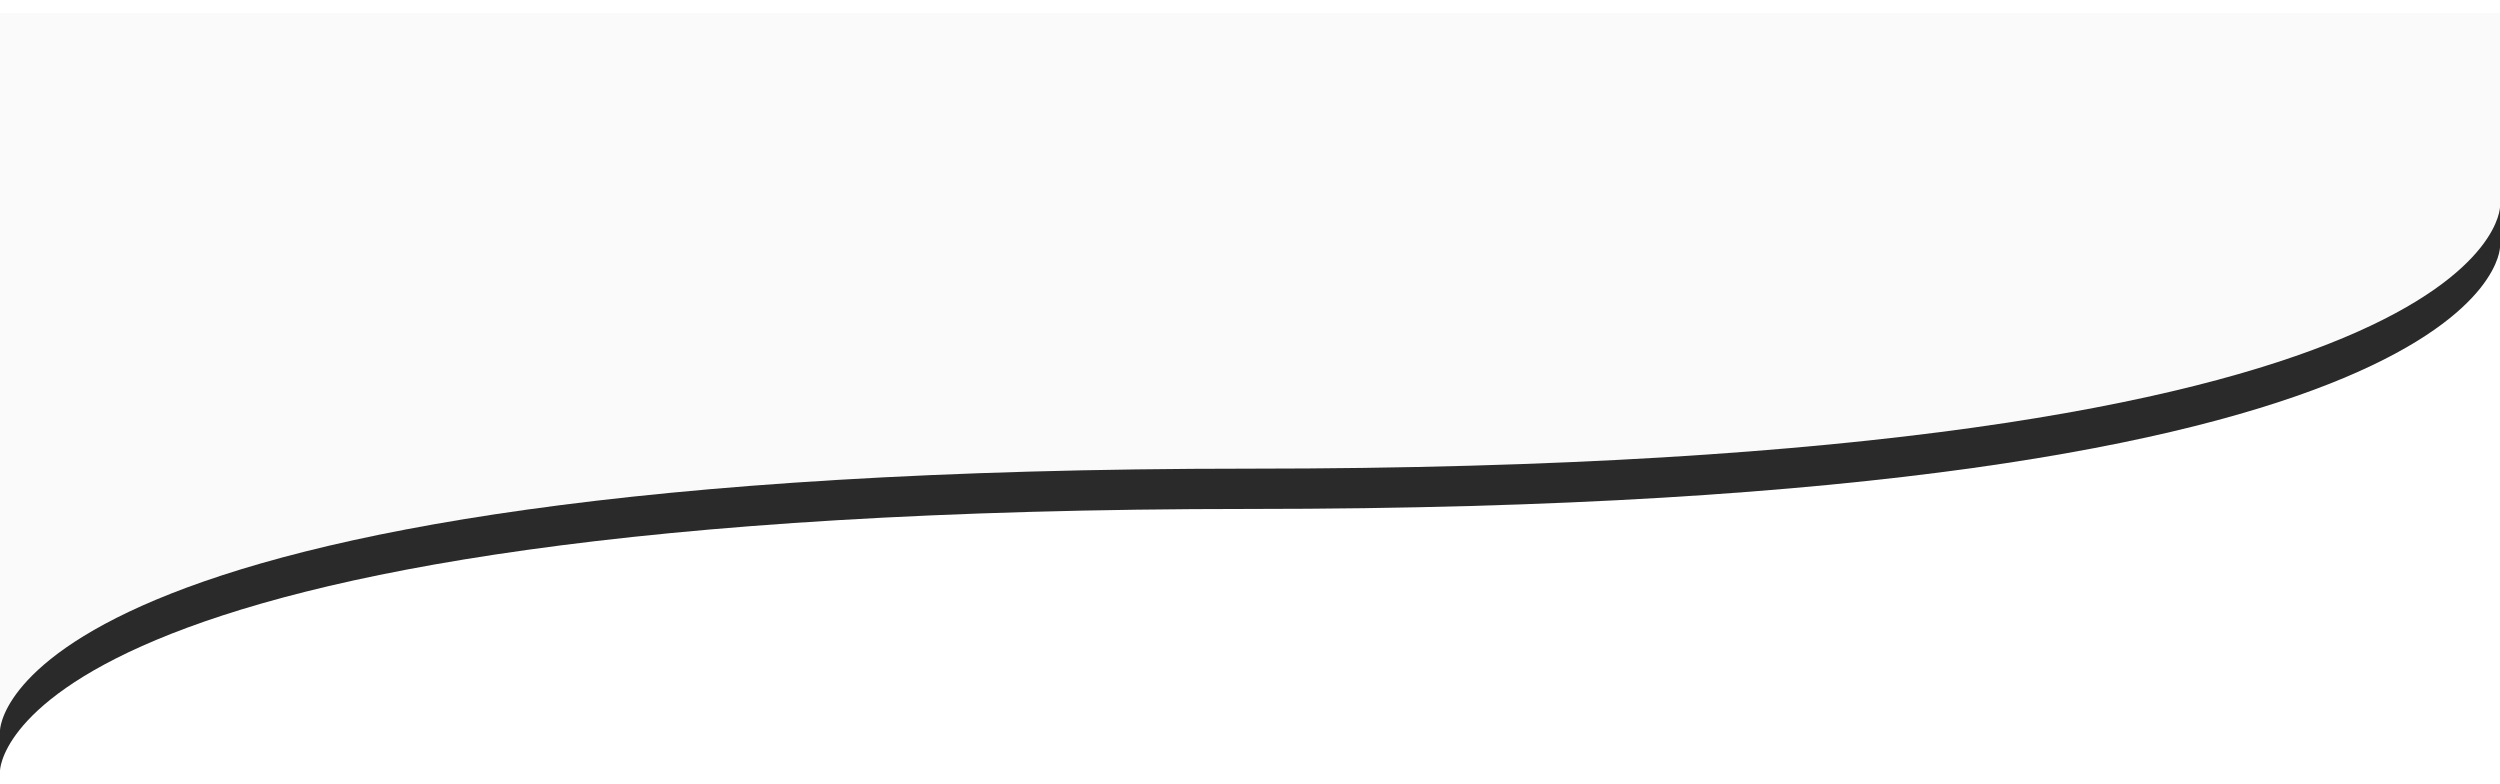 <svg width="1920" height="602" viewBox="0 0 1920 602" fill="none" xmlns="http://www.w3.org/2000/svg">
<g filter="url(#filter0_di_1134_22697)">
<path d="M0 10L1920 10V189.739C1920 189.739 1920 390.87 960 390.87C0 390.87 0 592 0 592V10Z" fill="#2A2A2A"/>
</g>
<g filter="url(#filter1_di_1134_22697)">
<path d="M0 10H1920V158.796C1920 158.796 1920 359.926 960 359.926C0 359.926 0 561.057 0 561.057V10Z" fill="#FAFAFA"/>
</g>
<defs>
<filter id="filter0_di_1134_22697" x="-10" y="0" width="1940" height="602" filterUnits="userSpaceOnUse" color-interpolation-filters="sRGB">
<feFlood flood-opacity="0" result="BackgroundImageFix"/>
<feColorMatrix in="SourceAlpha" type="matrix" values="0 0 0 0 0 0 0 0 0 0 0 0 0 0 0 0 0 0 127 0" result="hardAlpha"/>
<feOffset/>
<feGaussianBlur stdDeviation="5"/>
<feComposite in2="hardAlpha" operator="out"/>
<feColorMatrix type="matrix" values="0 0 0 0 0.62 0 0 0 0 0.616 0 0 0 0 0.729 0 0 0 0.3 0"/>
<feBlend mode="normal" in2="BackgroundImageFix" result="effect1_dropShadow_1134_22697"/>
<feBlend mode="normal" in="SourceGraphic" in2="effect1_dropShadow_1134_22697" result="shape"/>
<feColorMatrix in="SourceAlpha" type="matrix" values="0 0 0 0 0 0 0 0 0 0 0 0 0 0 0 0 0 0 127 0" result="hardAlpha"/>
<feOffset/>
<feGaussianBlur stdDeviation="2.5"/>
<feComposite in2="hardAlpha" operator="arithmetic" k2="-1" k3="1"/>
<feColorMatrix type="matrix" values="0 0 0 0 0.859 0 0 0 0 0.867 0 0 0 0 0.914 0 0 0 0.3 0"/>
<feBlend mode="normal" in2="shape" result="effect2_innerShadow_1134_22697"/>
</filter>
<filter id="filter1_di_1134_22697" x="-10" y="0" width="1940" height="571.057" filterUnits="userSpaceOnUse" color-interpolation-filters="sRGB">
<feFlood flood-opacity="0" result="BackgroundImageFix"/>
<feColorMatrix in="SourceAlpha" type="matrix" values="0 0 0 0 0 0 0 0 0 0 0 0 0 0 0 0 0 0 127 0" result="hardAlpha"/>
<feOffset/>
<feGaussianBlur stdDeviation="5"/>
<feComposite in2="hardAlpha" operator="out"/>
<feColorMatrix type="matrix" values="0 0 0 0 0.62 0 0 0 0 0.616 0 0 0 0 0.729 0 0 0 0.3 0"/>
<feBlend mode="normal" in2="BackgroundImageFix" result="effect1_dropShadow_1134_22697"/>
<feBlend mode="normal" in="SourceGraphic" in2="effect1_dropShadow_1134_22697" result="shape"/>
<feColorMatrix in="SourceAlpha" type="matrix" values="0 0 0 0 0 0 0 0 0 0 0 0 0 0 0 0 0 0 127 0" result="hardAlpha"/>
<feMorphology radius="2" operator="erode" in="SourceAlpha" result="effect2_innerShadow_1134_22697"/>
<feOffset/>
<feGaussianBlur stdDeviation="2.5"/>
<feComposite in2="hardAlpha" operator="arithmetic" k2="-1" k3="1"/>
<feColorMatrix type="matrix" values="0 0 0 0 0.859 0 0 0 0 0.867 0 0 0 0 0.914 0 0 0 0.3 0"/>
<feBlend mode="normal" in2="shape" result="effect2_innerShadow_1134_22697"/>
</filter>
</defs>
</svg>
